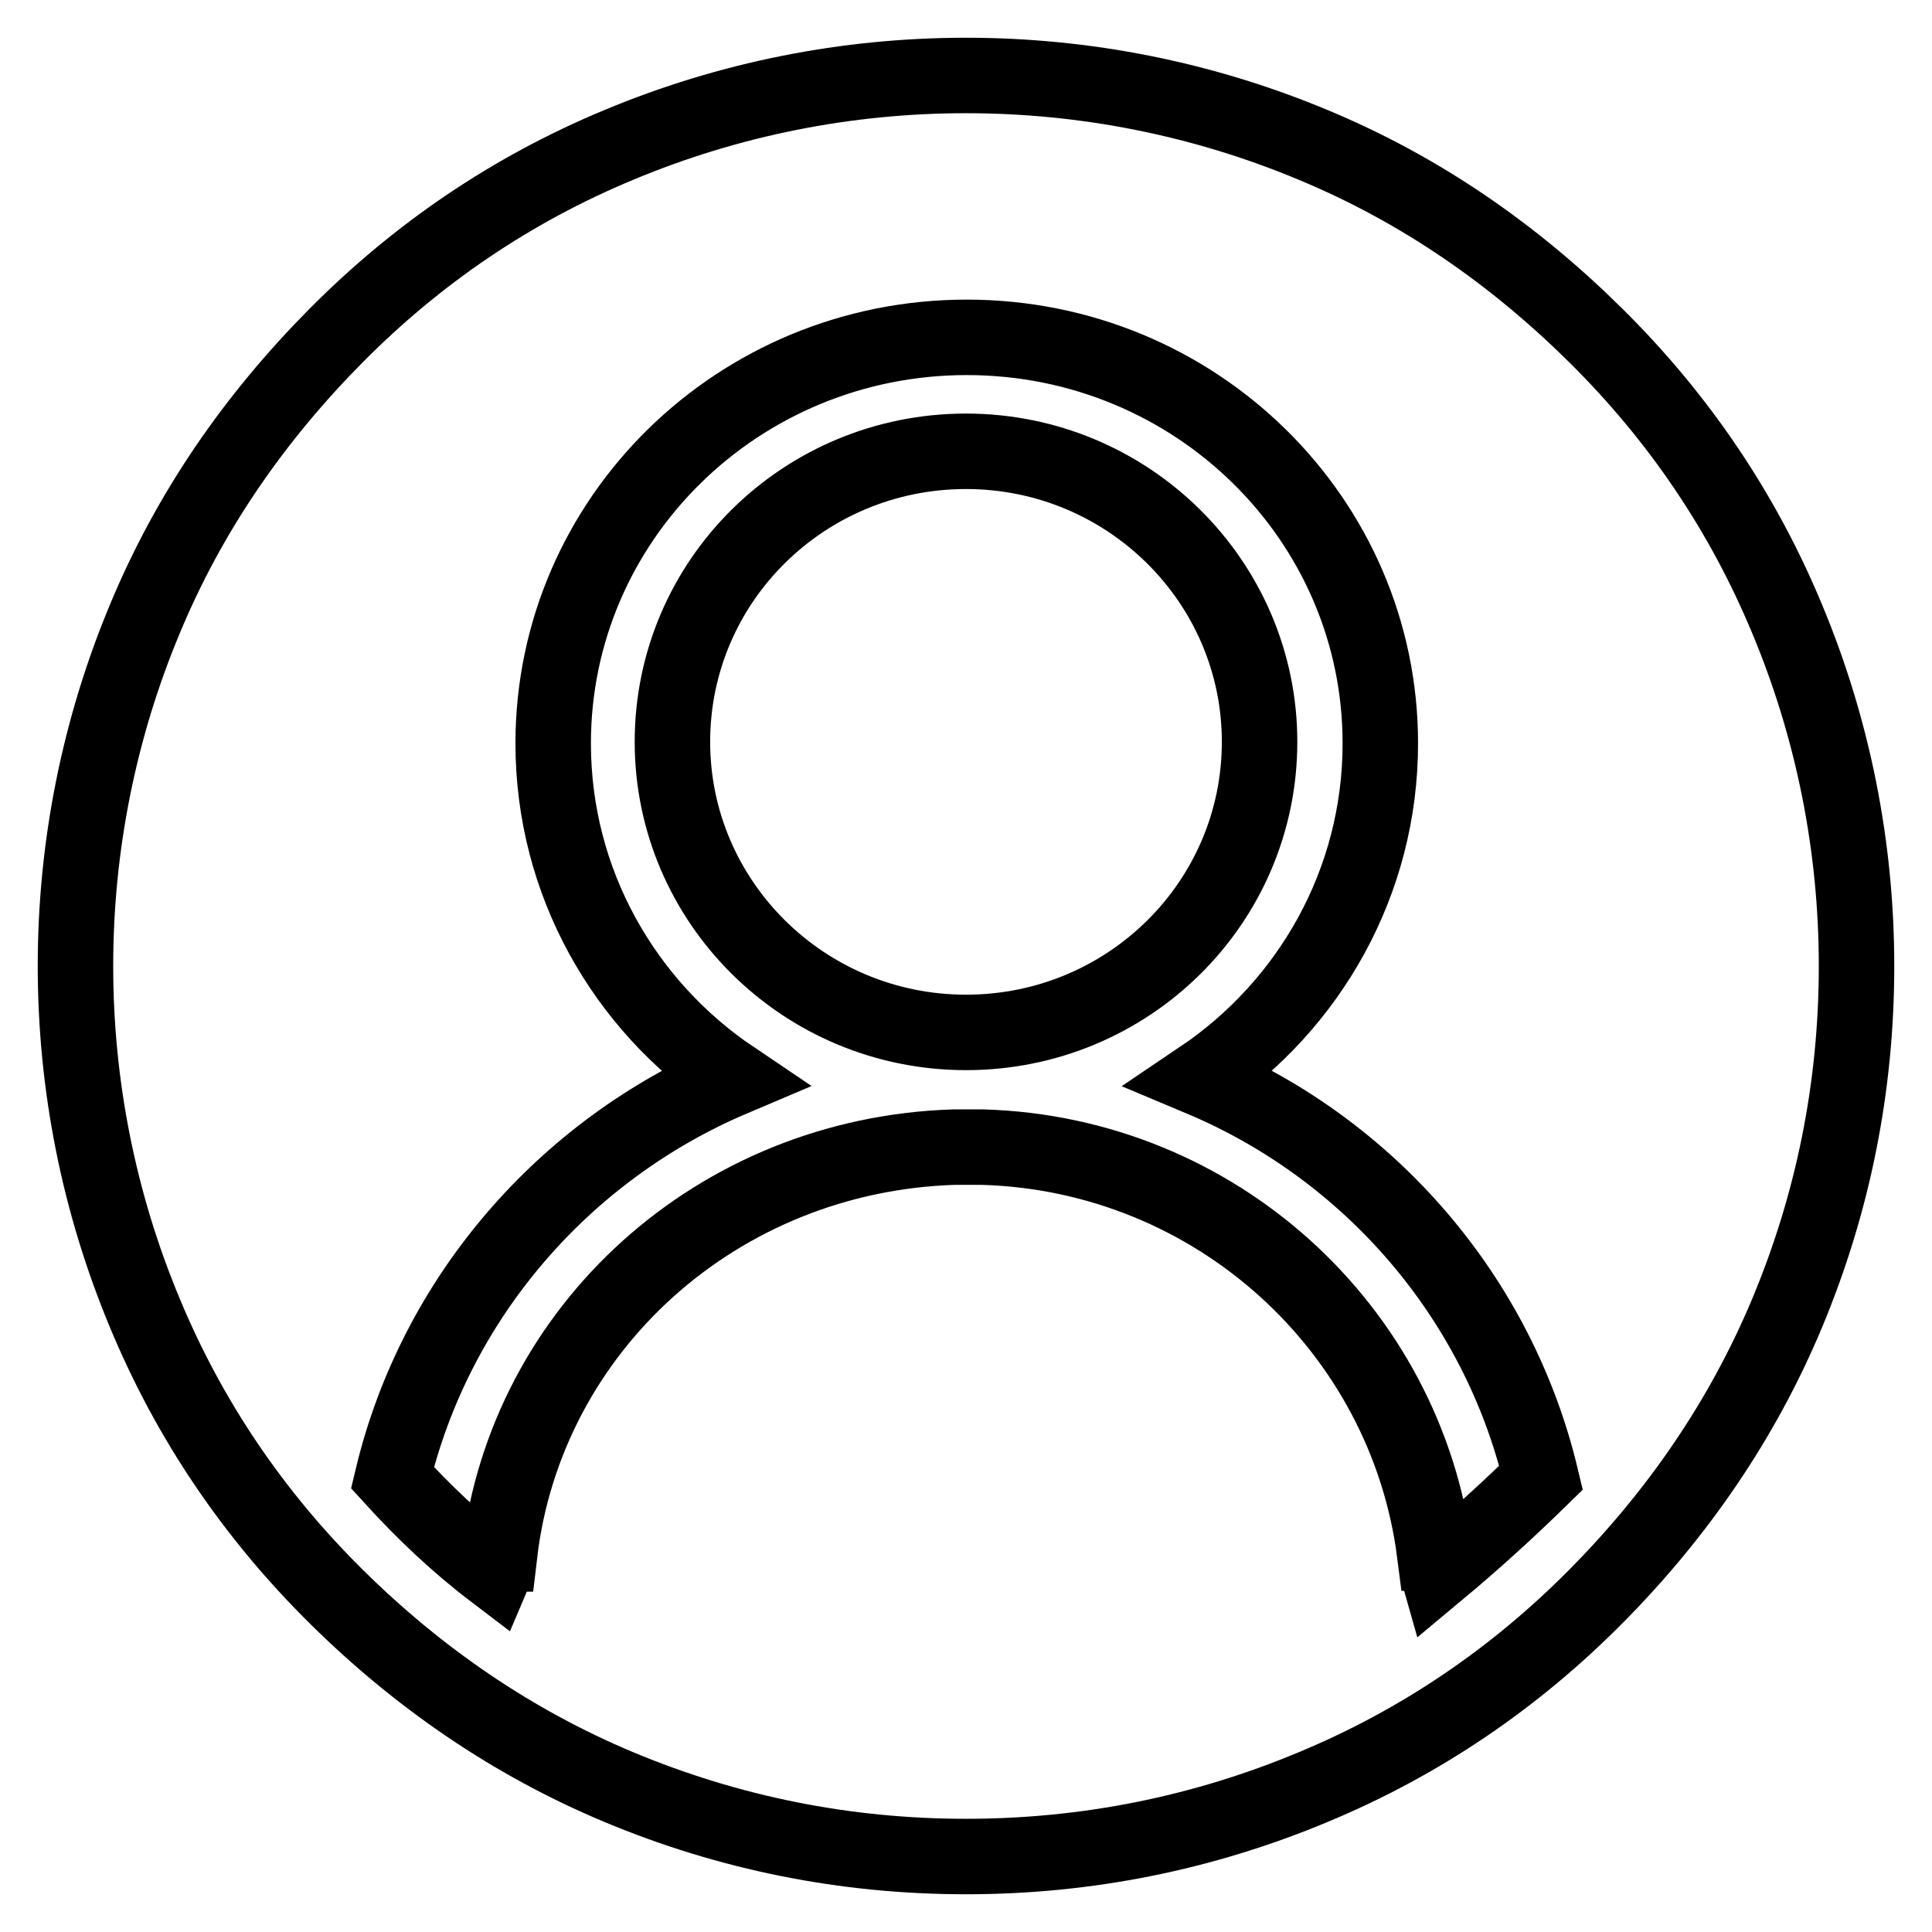 <?xml version="1.0" encoding="utf-8"?>
<!-- Svg Vector Icons : http://www.onlinewebfonts.com/icon -->
<!DOCTYPE svg PUBLIC "-//W3C//DTD SVG 1.1//EN" "http://www.w3.org/Graphics/SVG/1.1/DTD/svg11.dtd">
<svg version="1.1" xmlns="http://www.w3.org/2000/svg" xmlns:xlink="http://www.w3.org/1999/xlink" x="0px" y="0px" viewBox="0 0 256 256" enable-background="new 0 0 256 256" xml:space="preserve">
<g> <path stroke-width="10" fill-opacity="0" stroke="#000000"  d="M89.1,98.3c0,21.2,17.4,38.5,38.9,38.5s38.9-17.2,38.9-38.5c0-21.2-17.4-38.5-38.9-38.5S89.1,77,89.1,98.3z  M236.8,82c-5.9-14.2-14.4-26.7-25.3-37.5S188.2,25.1,174,19.2c-14.6-6.1-30.2-9.2-46-9.2c-15.8,0-31.4,3.1-46,9.2 c-14.2,5.9-26.7,14.4-37.5,25.3S25.1,67.8,19.2,82c-6.1,14.6-9.2,30.2-9.2,46c0,15.8,3.1,31.4,9.2,46c5.9,14.2,14.4,26.7,25.3,37.5 s23.4,19.4,37.5,25.3c14.6,6.1,30,9.2,46,9.2c16,0,31.4-3.1,46-9.2c14.2-5.9,26.7-14.4,37.5-25.3s19.4-23.4,25.3-37.5 c6.1-14.6,9.2-30,9.2-46C246,112.2,242.9,96.6,236.8,82z M190.5,208.2c-0.2-0.7-0.2-1.4-0.2-2.4l0,0h-0.2 c-3.8-29.7-29-52.9-59.9-53.8c-0.7,0-1.4,0-1.9,0c-0.7,0-1.4,0-1.9,0C95,153,69.7,176.1,66.2,205.9h-0.2l0,0c0,0.7-0.2,1.7-0.5,2.4 c-5-3.8-9.4-8-13.5-12.5c5.7-23.8,22.7-43.4,45.1-52.9c-14.4-9.7-23.8-26-23.8-44.4c0-29.7,24.5-53.8,54.8-53.8 s54.8,24.1,54.8,53.8c0,18.4-9.4,34.7-23.8,44.4c22.4,9.4,39.4,29,45.1,52.9C199.7,200.2,195.3,204.2,190.5,208.2z"/></g>
</svg>